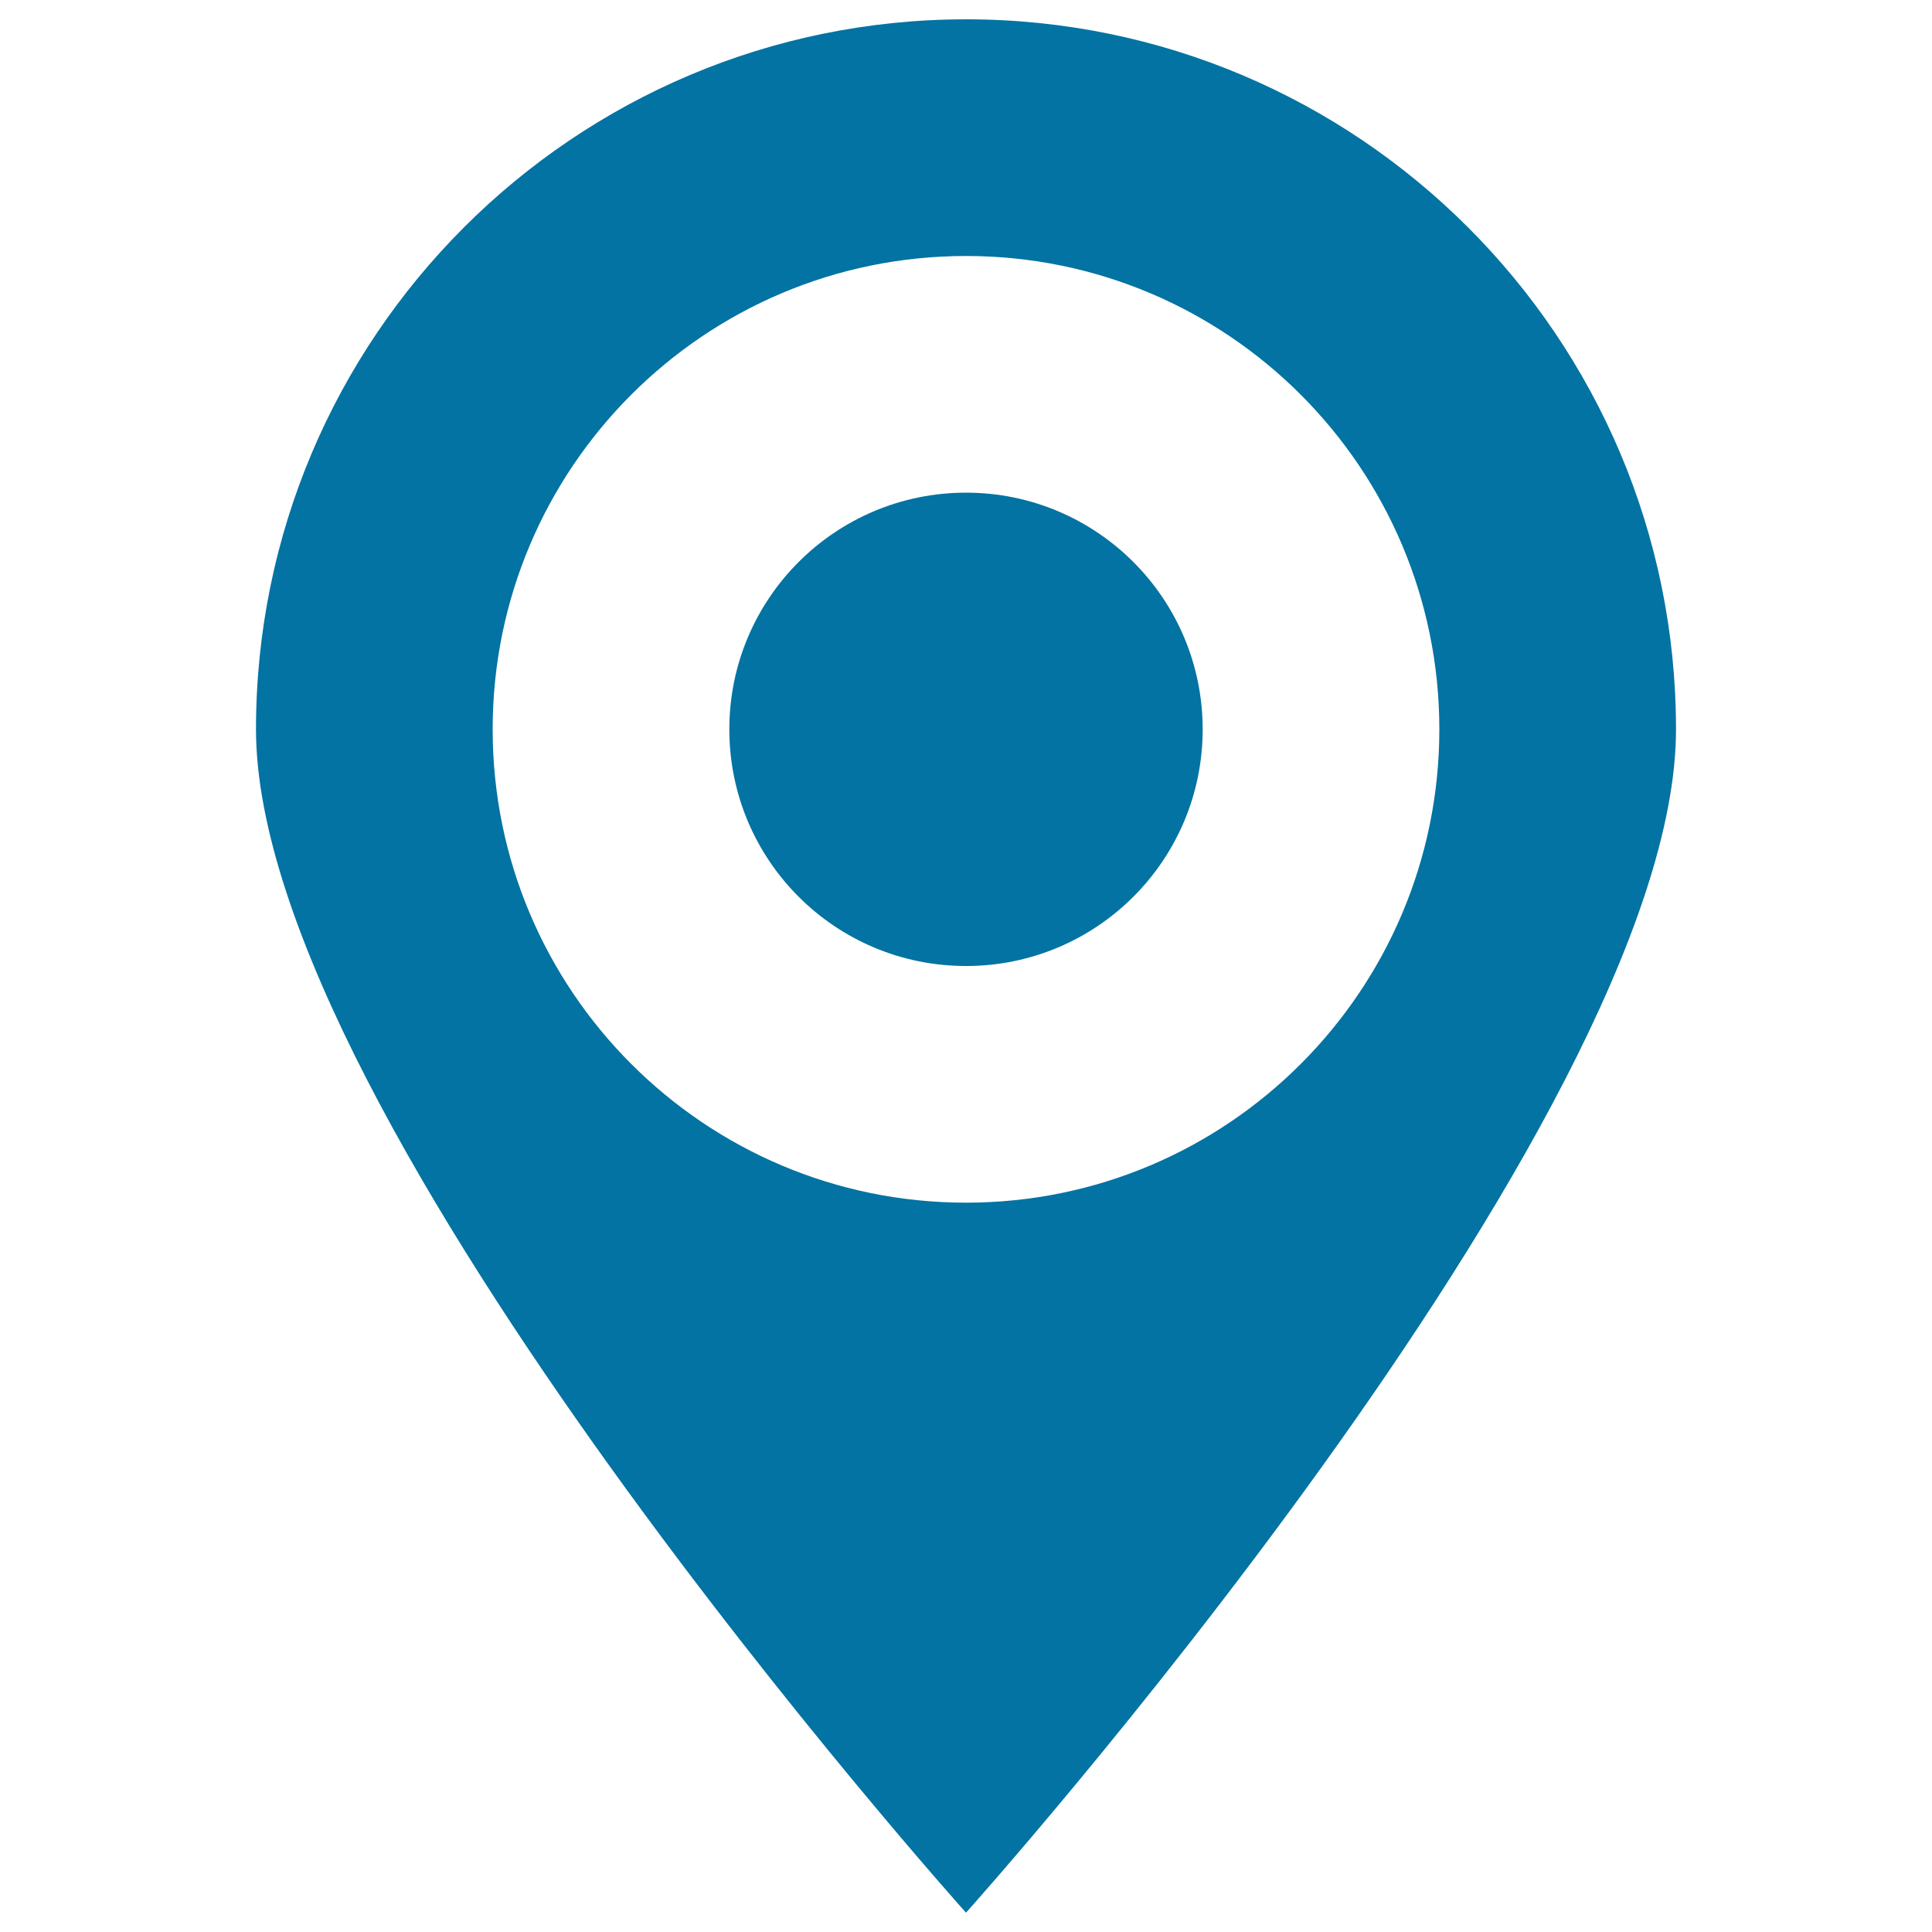 <svg xmlns="http://www.w3.org/2000/svg" viewBox="0 0 1000 1000" style="fill:#0273a2">
<title>Hot Spots SVG icons</title>
<path d="M500,990c0,0-367.5-409.6-367.5-612.5C132.5,174.6,297.1,10,500,10c202.9,0,367.5,164.6,367.5,367.5C867.5,580.4,500,990,500,990z M500,132.5c-135.3,0-245,109.7-245,245c0,135.3,109.7,245,245,245c135.3,0,245-109.7,245-245C745,242.2,635.3,132.5,500,132.5z M500,500c-67.7,0-122.5-54.8-122.5-122.5c0-67.7,54.9-122.5,122.5-122.5c67.6,0,122.5,54.8,122.5,122.5C622.5,445.2,567.7,500,500,500z"/>
</svg>